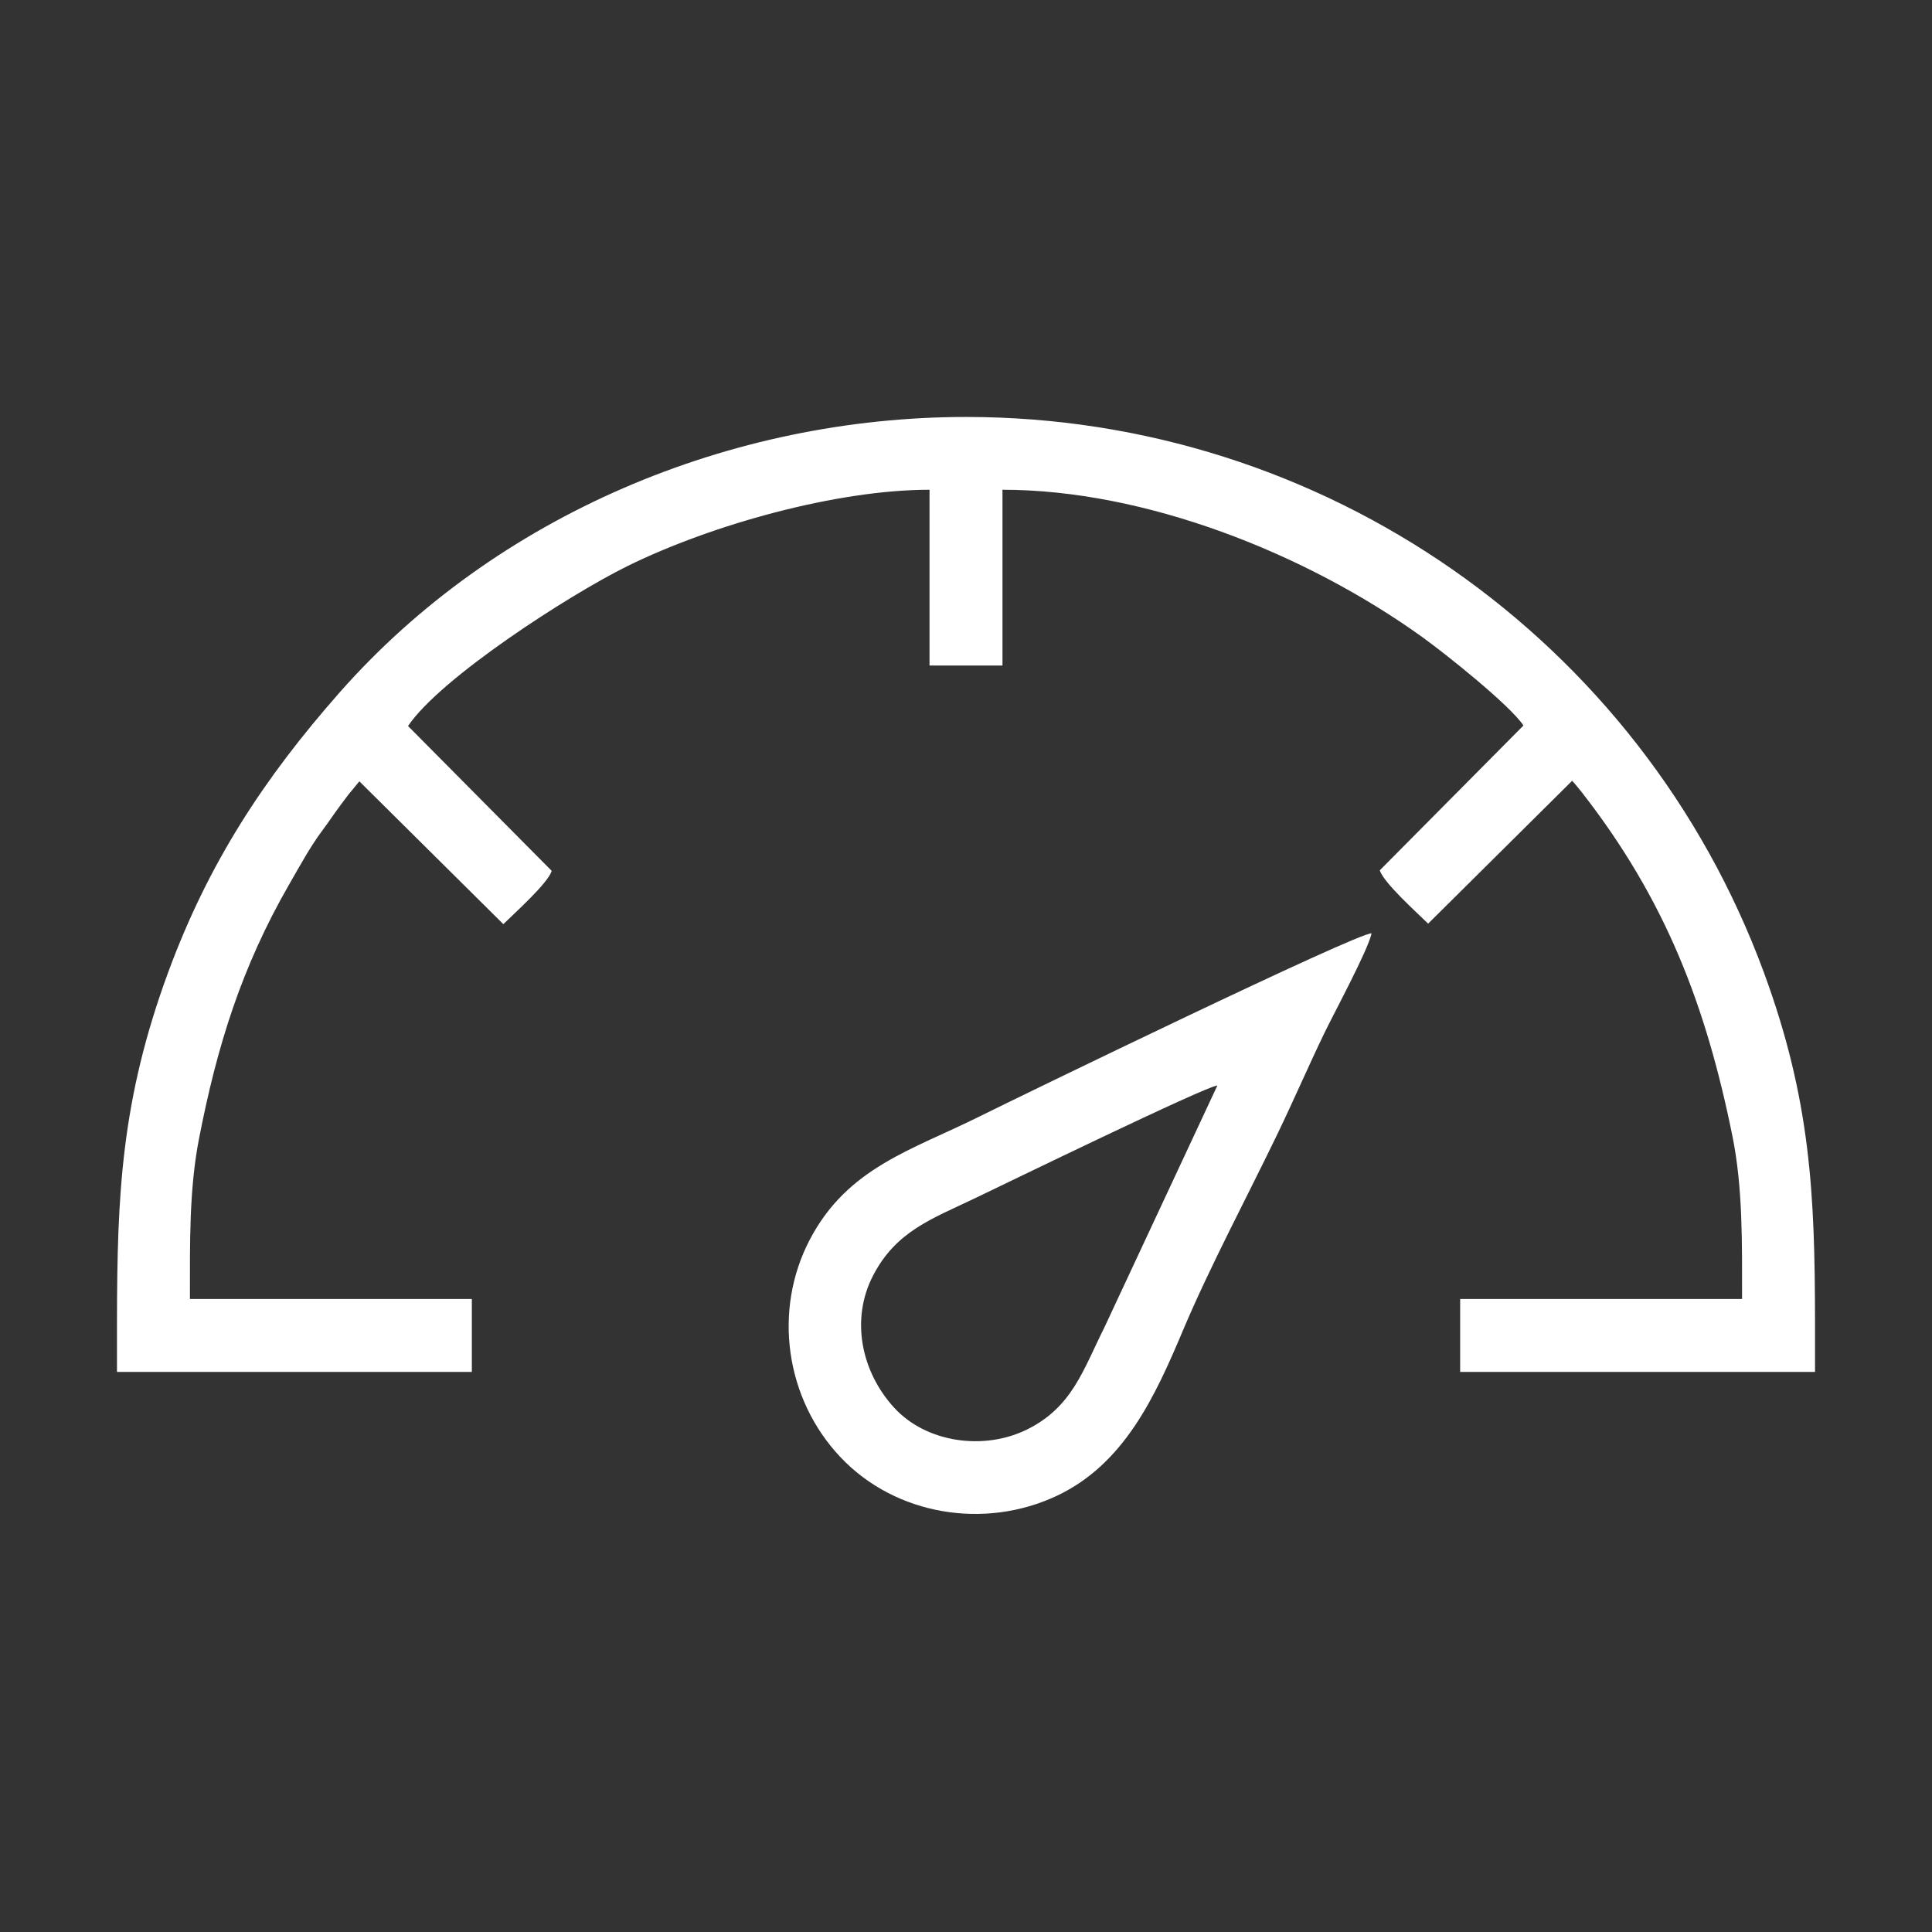 <svg width="512" height="512" viewBox="0 0 512 512" fill="none" xmlns="http://www.w3.org/2000/svg">
<rect x="0" y="0" width="512" height="512" fill="#333333" stroke="none"/>
<path fill-rule="evenodd" clip-rule="evenodd" d="M31 363.578H125.043V344.242H50.336C50.336 329.723 50.096 315.371 52.731 301.813C57.496 277.308 63.971 256.366 76.657 234.332C79.366 229.627 82.247 224.339 85.355 220.179C87.137 217.794 88.435 215.802 90.128 213.526C90.864 212.537 91.676 211.438 92.381 210.517L95.235 207.057L133.394 244.912C136.475 241.869 145.236 234.037 146.212 230.787L108.132 192.403C116.672 179.697 150.81 157.639 166.339 149.991C188.513 139.07 221.715 129.782 246.332 129.789V176.371H265.668V129.789C303.507 129.779 346.057 146.644 376.918 168.832C383.019 173.218 400.143 186.862 403.732 192.267L365.651 230.651C366.764 234.037 375.525 241.869 378.47 244.775L416.628 206.92C417.515 207.9 417.046 207.338 418.042 208.538C418.33 208.885 418.953 209.652 419.238 210.019C441.337 238.365 452.091 266.373 459.113 301.09C461.893 314.834 461.664 329.462 461.664 344.242H386.957V363.578H481V349.881C480.939 316.826 479.94 291.602 467.417 257.63C434.897 169.418 350.647 110.481 256.028 110.5C193.693 110.512 131.482 136.451 89.999 183.514C69.832 206.395 55.205 228.82 44.584 257.63C32.06 291.602 31.062 316.826 31.001 349.881V363.578H31Z" fill="white"/>
<path fill-rule="evenodd" clip-rule="evenodd" d="M322.616 287.67L292.632 351.871C287.003 363.12 284.131 372.931 272.145 378.845C260.796 384.444 245.488 382.404 236.91 373C228.253 363.51 225.363 349.661 231.361 338.061C237.457 326.275 246.946 323.022 258.331 317.57C265.76 314.012 319.848 287.709 322.616 287.67H322.616ZM363.481 247.358C360.348 246.836 270.064 290.657 259.519 295.906C241.679 304.787 224.682 309.376 214.665 328.397C204.734 347.256 208.131 370.788 222.797 386.234C237.435 401.649 261.011 405.378 280.047 396.415C298.016 387.955 306.175 369.918 313.513 352.537C320.692 335.53 330.523 317.153 338.634 300.315C342.803 291.659 346.737 282.57 350.905 273.914C353.489 268.545 362.514 251.88 363.481 247.359L363.481 247.358Z" fill="white"/>
</svg>
